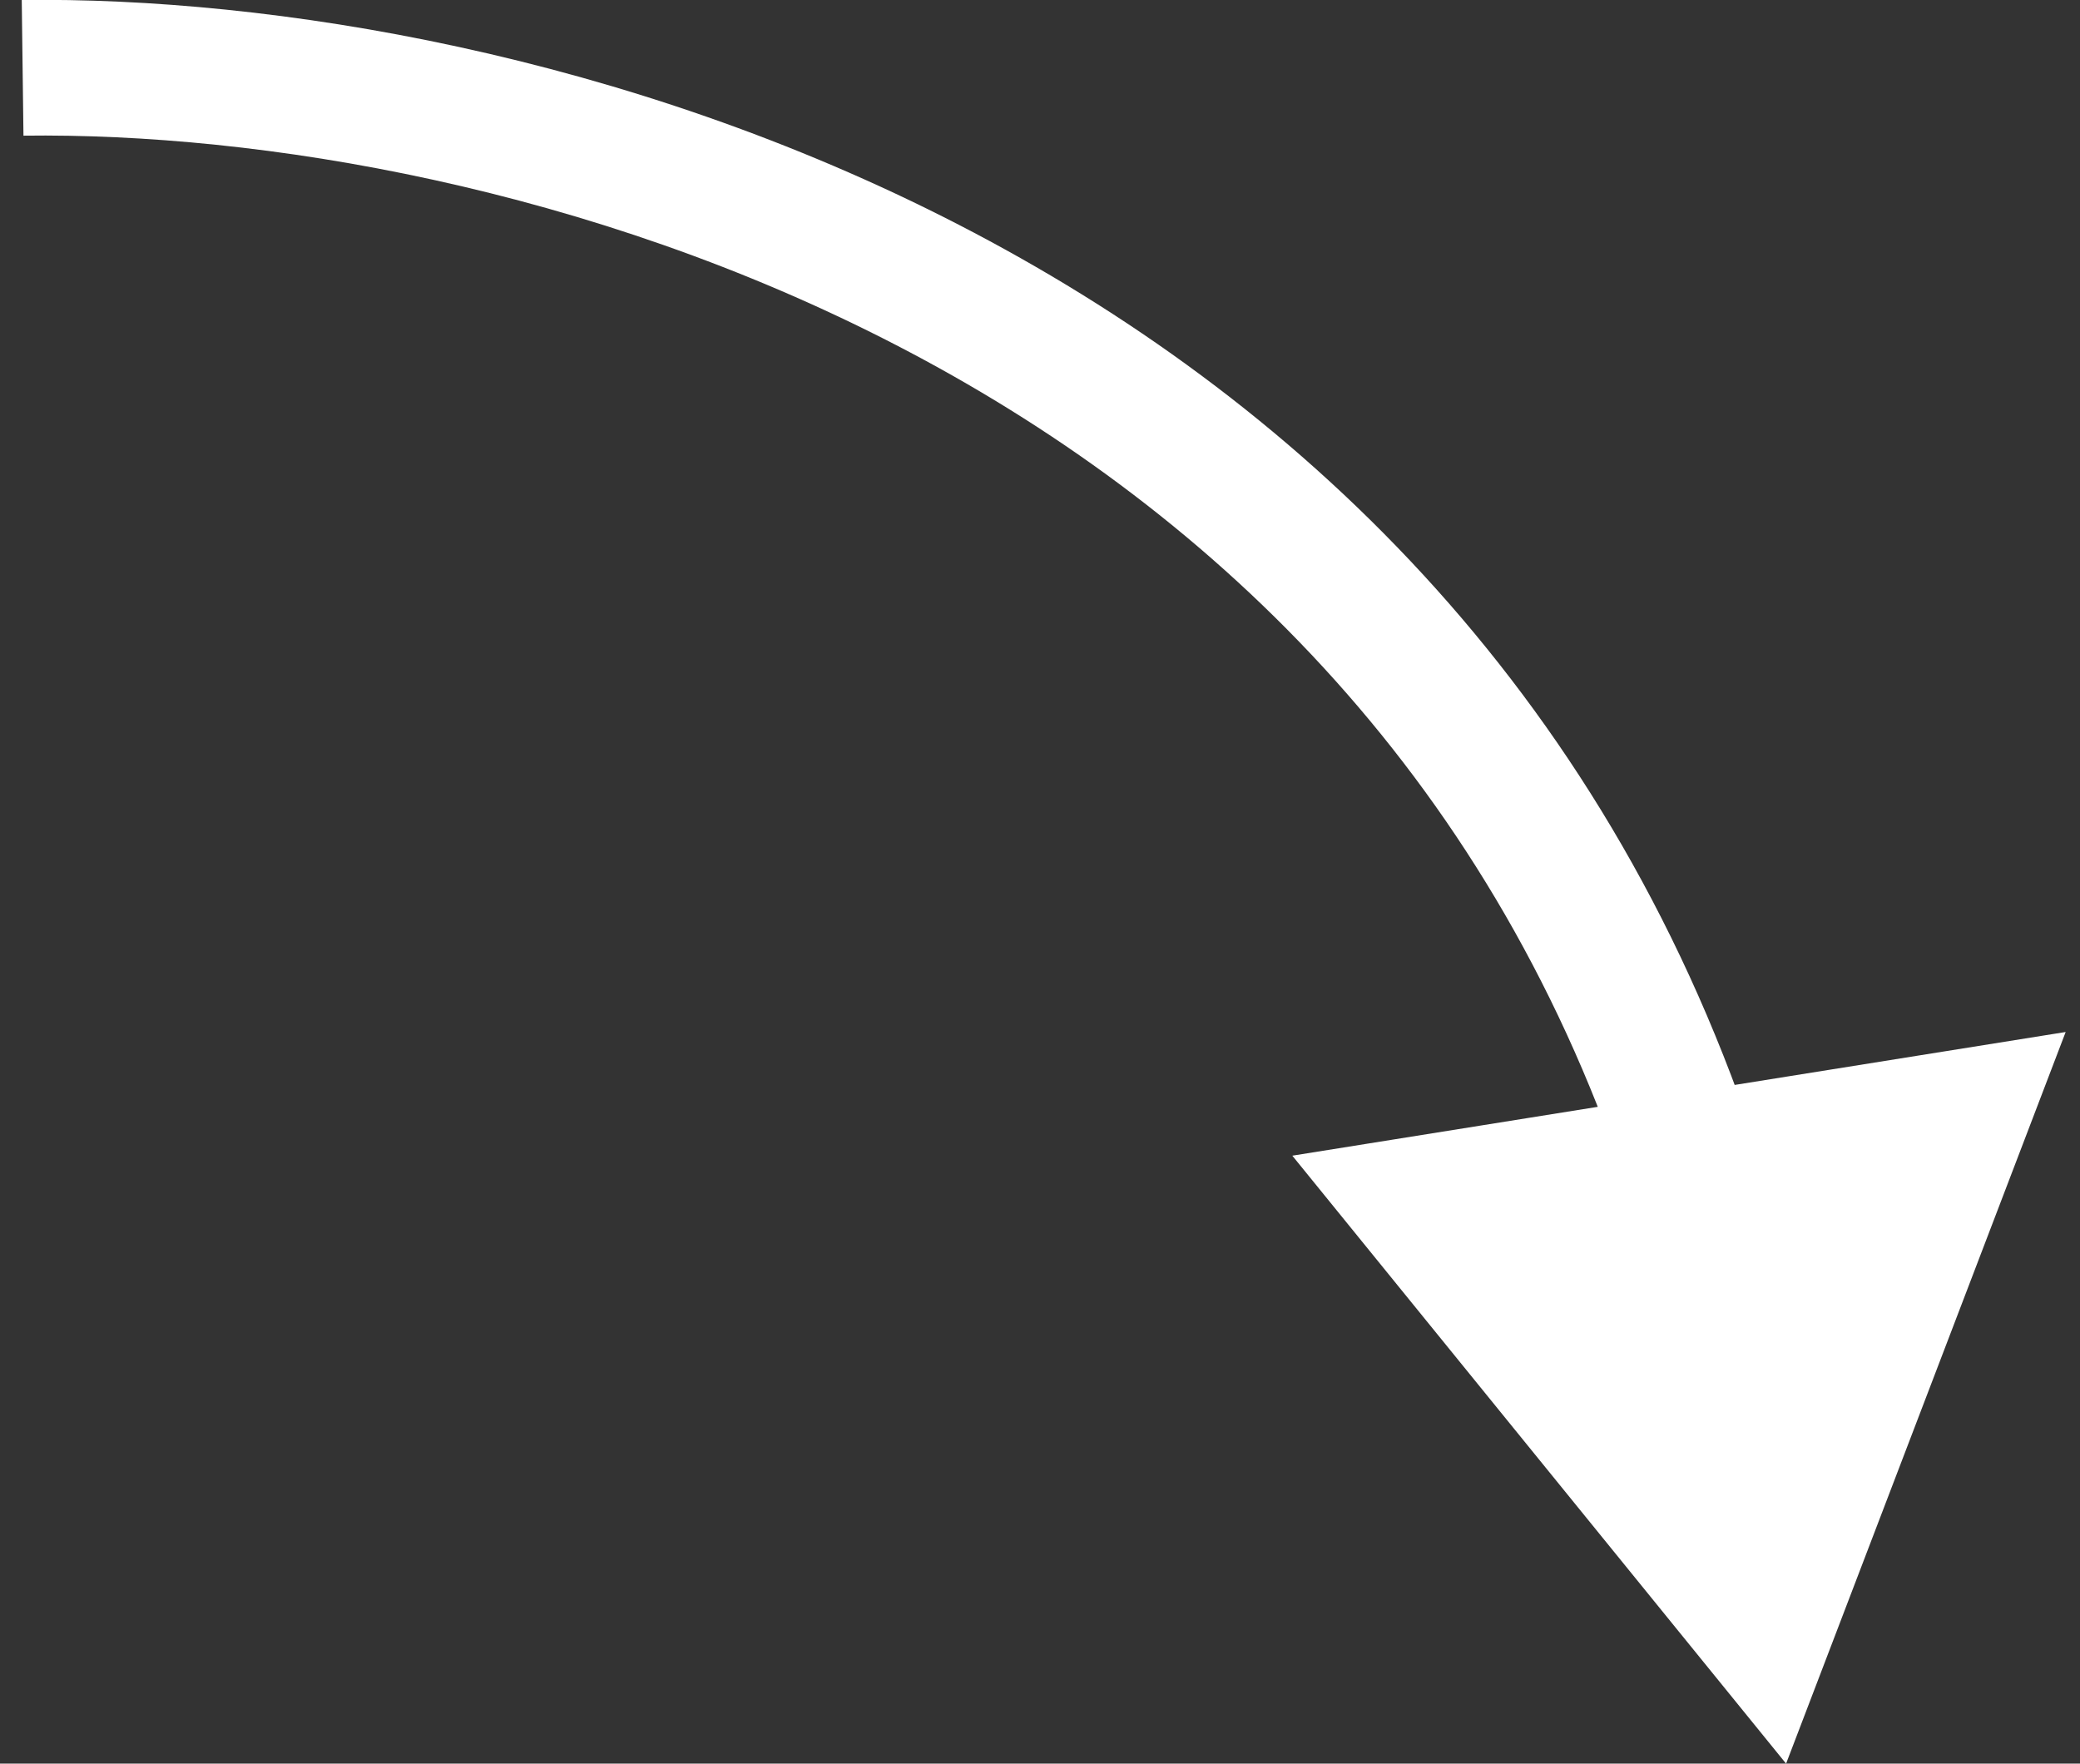 <?xml version="1.0" encoding="UTF-8"?> <svg xmlns="http://www.w3.org/2000/svg" width="46" height="39" viewBox="0 0 46 39" fill="none"><rect x="0" y="0" width="46" height="39" fill="#333333" stroke="none"/><path d="M39.5 39L45.683 22.821L28.58 25.556L39.5 39ZM0.519 3C10.944 2.864 29.766 7.778 35.947 26.148L38.79 25.191C31.995 4.995 11.45 -0.142 0.481 0L0.519 3Z" fill="white"></path></svg> 